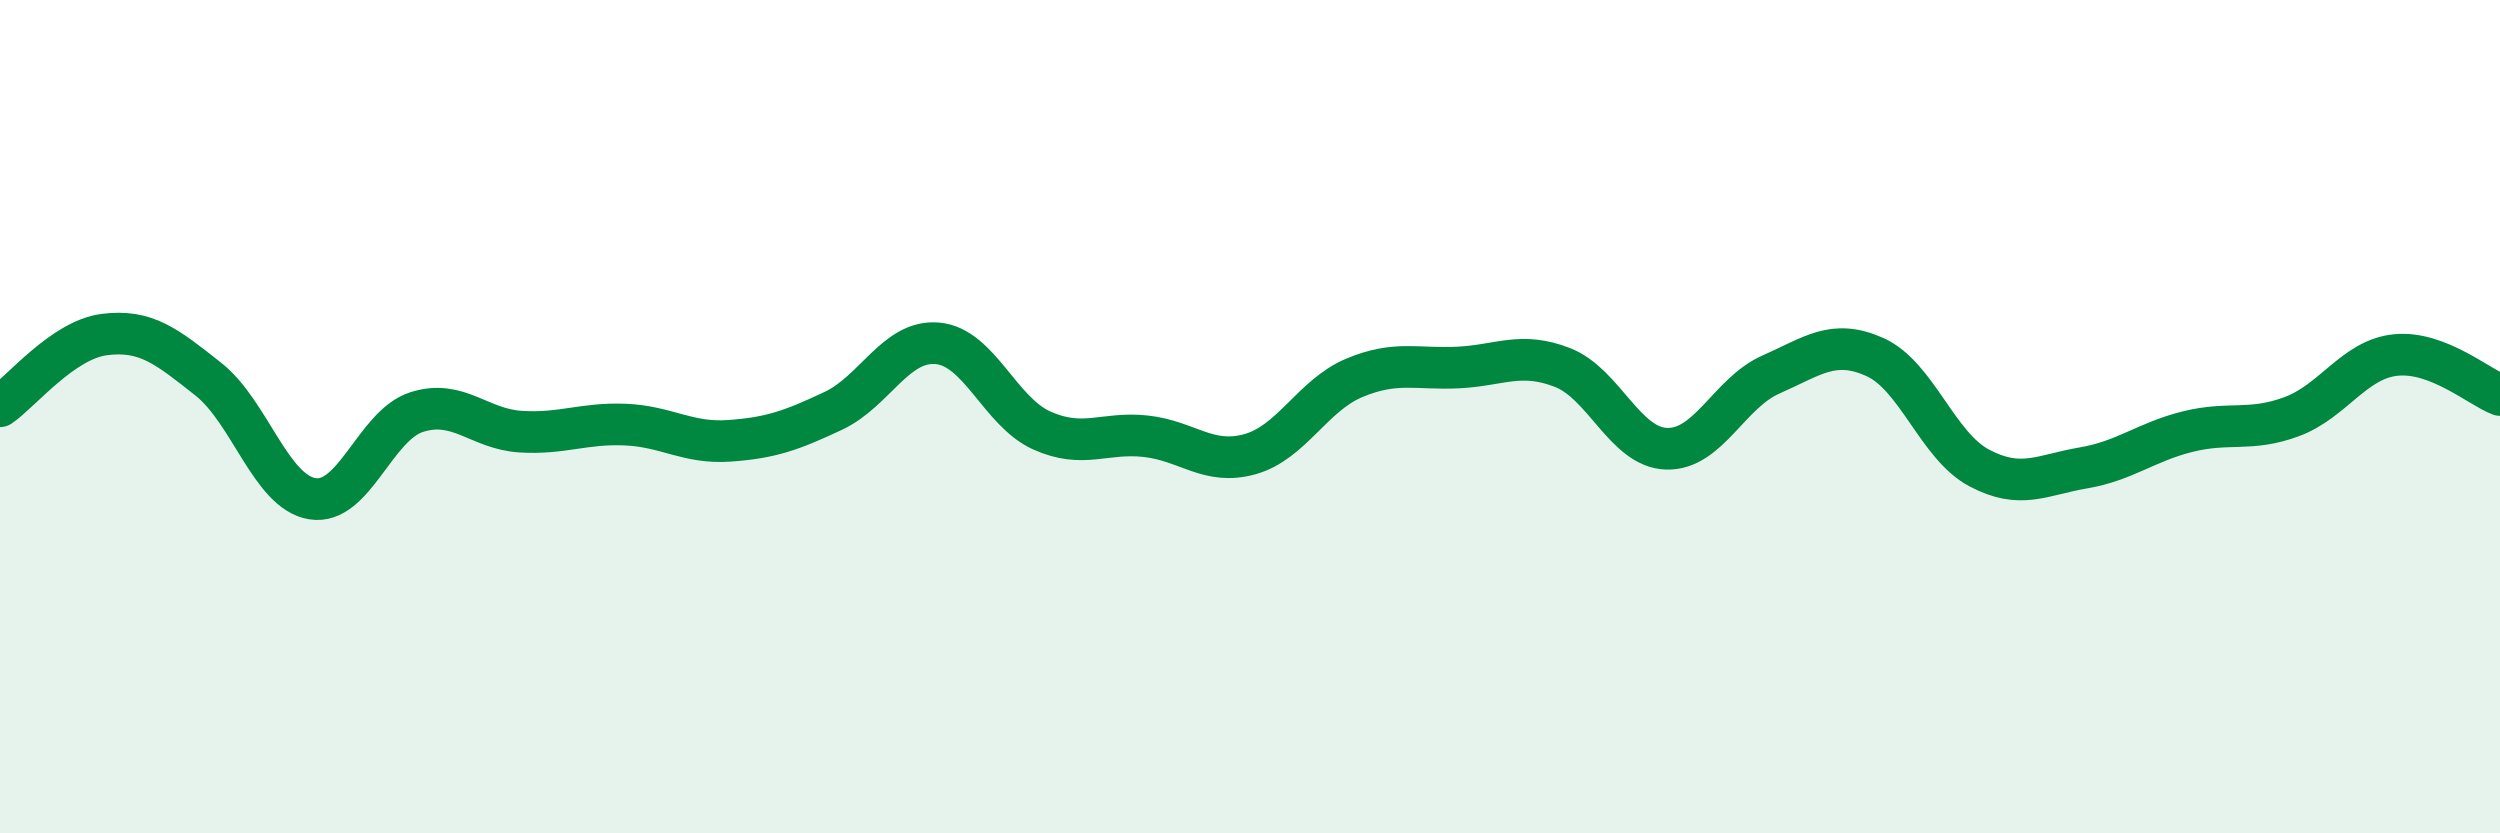 
    <svg width="60" height="20" viewBox="0 0 60 20" xmlns="http://www.w3.org/2000/svg">
      <path
        d="M 0,9.75 C 0.5,9.41 1.5,8.16 2.5,8.03 C 3.5,7.9 4,8.31 5,9.1 C 6,9.89 6.5,11.81 7.5,11.97 C 8.5,12.13 9,10.21 10,9.89 C 11,9.57 11.5,10.3 12.5,10.36 C 13.5,10.42 14,10.15 15,10.19 C 16,10.23 16.5,10.65 17.5,10.58 C 18.5,10.51 19,10.33 20,9.86 C 21,9.39 21.5,8.15 22.5,8.24 C 23.5,8.33 24,9.88 25,10.33 C 26,10.78 26.5,10.36 27.5,10.47 C 28.5,10.58 29,11.18 30,10.9 C 31,10.62 31.5,9.49 32.5,9.07 C 33.5,8.65 34,8.87 35,8.82 C 36,8.77 36.5,8.43 37.5,8.82 C 38.5,9.21 39,10.74 40,10.77 C 41,10.8 41.5,9.43 42.5,8.99 C 43.5,8.55 44,8.12 45,8.57 C 46,9.02 46.5,10.7 47.5,11.23 C 48.5,11.76 49,11.4 50,11.23 C 51,11.06 51.5,10.61 52.5,10.36 C 53.5,10.11 54,10.37 55,10 C 56,9.63 56.5,8.62 57.5,8.52 C 58.5,8.42 59.5,9.29 60,9.48L60 20L0 20Z"
        fill="#008740"
        opacity="0.1"
        stroke-linecap="round"
        stroke-linejoin="round"
      />
      <path
        d="M 0,9.75 C 0.5,9.41 1.5,8.16 2.5,8.03 C 3.5,7.9 4,8.31 5,9.1 C 6,9.89 6.5,11.81 7.5,11.97 C 8.5,12.13 9,10.21 10,9.89 C 11,9.57 11.5,10.3 12.5,10.36 C 13.5,10.42 14,10.15 15,10.19 C 16,10.23 16.5,10.65 17.5,10.58 C 18.5,10.51 19,10.33 20,9.86 C 21,9.39 21.5,8.15 22.5,8.24 C 23.5,8.33 24,9.88 25,10.33 C 26,10.78 26.5,10.36 27.5,10.47 C 28.5,10.58 29,11.18 30,10.9 C 31,10.62 31.5,9.49 32.5,9.07 C 33.5,8.65 34,8.87 35,8.82 C 36,8.77 36.5,8.43 37.5,8.82 C 38.5,9.21 39,10.74 40,10.77 C 41,10.8 41.5,9.43 42.5,8.99 C 43.5,8.55 44,8.12 45,8.57 C 46,9.02 46.5,10.7 47.5,11.23 C 48.5,11.76 49,11.4 50,11.23 C 51,11.06 51.5,10.61 52.5,10.36 C 53.5,10.11 54,10.37 55,10 C 56,9.63 56.5,8.62 57.5,8.52 C 58.5,8.42 59.5,9.29 60,9.48"
        stroke="#008740"
        stroke-width="1"
        fill="none"
        stroke-linecap="round"
        stroke-linejoin="round"
      />
    </svg>
  